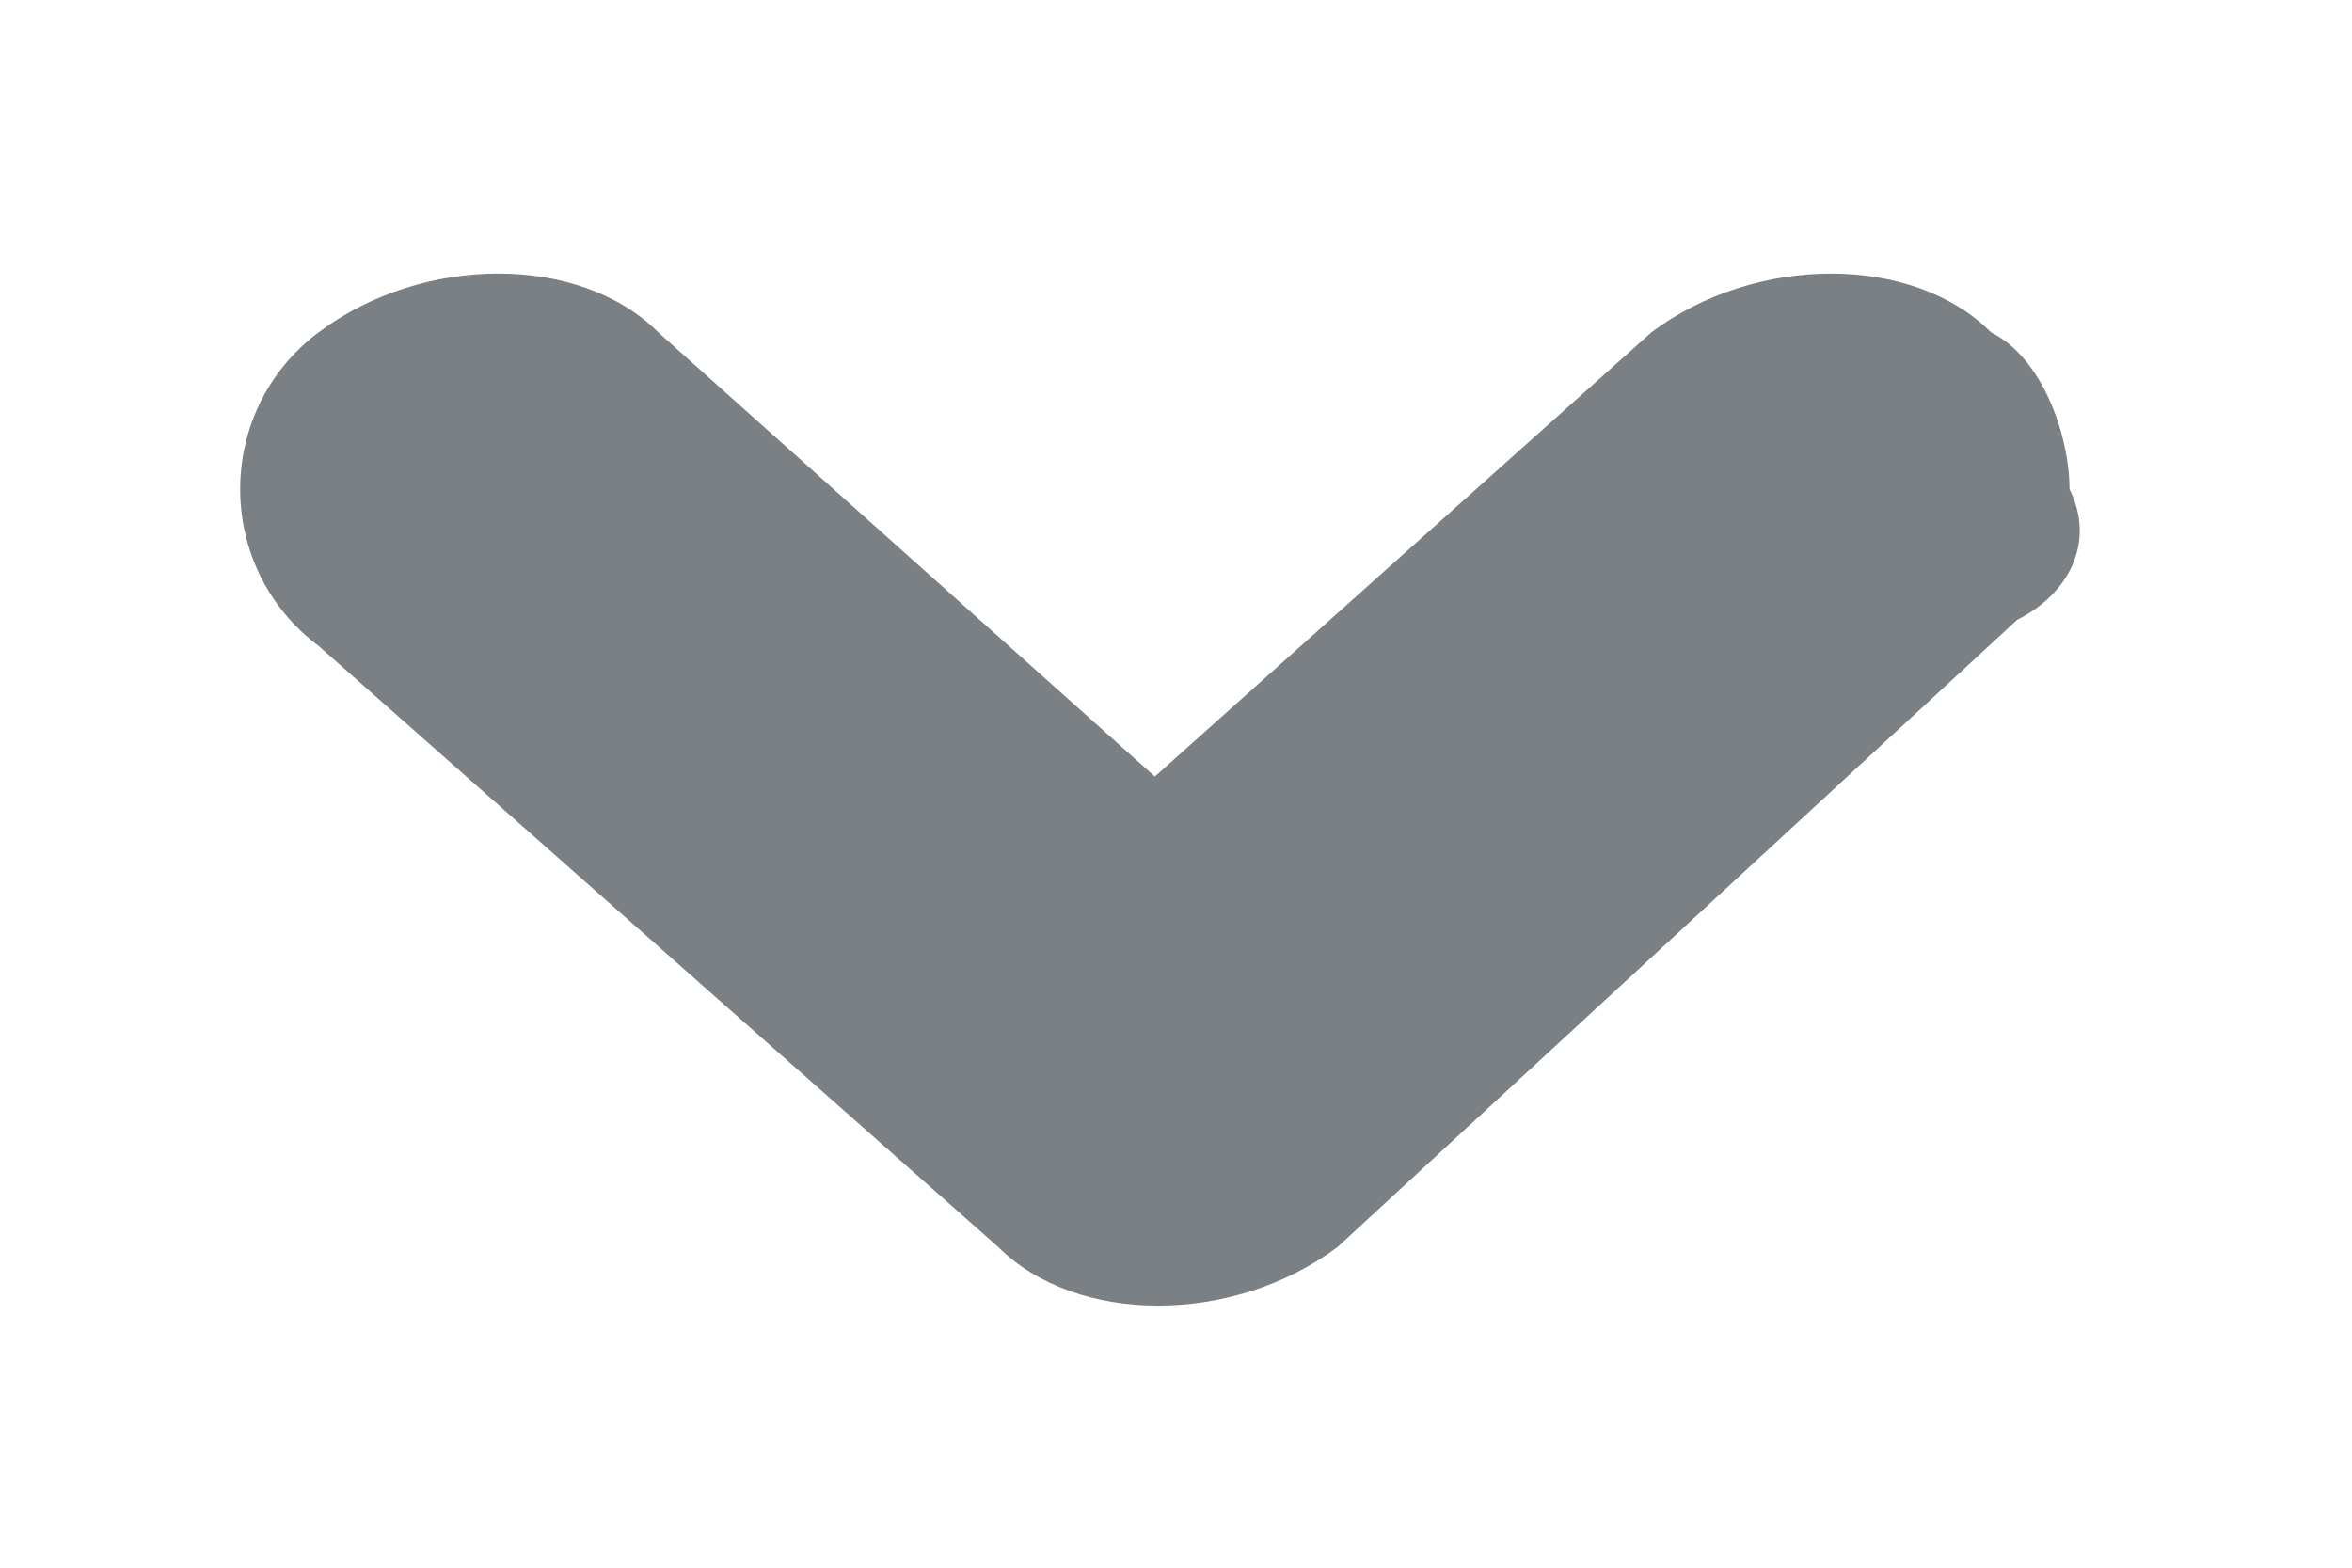 <?xml version="1.0" encoding="UTF-8"?> <!-- Generator: Adobe Illustrator 24.3.0, SVG Export Plug-In . SVG Version: 6.00 Build 0) --> <svg xmlns="http://www.w3.org/2000/svg" xmlns:xlink="http://www.w3.org/1999/xlink" version="1.1" id="Ebene_1" x="0px" y="0px" width="9px" height="6px" viewBox="0 0 9 6" style="enable-background:new 0 0 9 6;" xml:space="preserve"> <style type="text/css"> .st0{fill:#7B8084;} </style> <g id="Gruppe_881" transform="translate(1954.619 -1297.928)"> <path id="Pfad_512" class="st0" d="M-1946.9,1300.3l-2.6,2.4c-0.4,0.3-1,0.3-1.3,0l-2.6-2.3c-0.4-0.3-0.4-0.9,0-1.2s1-0.3,1.3,0 l1.9,1.7l1.9-1.7c0.4-0.3,1-0.3,1.3,0c0.2,0.1,0.3,0.4,0.3,0.6C-1946.6,1300-1946.7,1300.2-1946.9,1300.3z"></path> </g> </svg> 